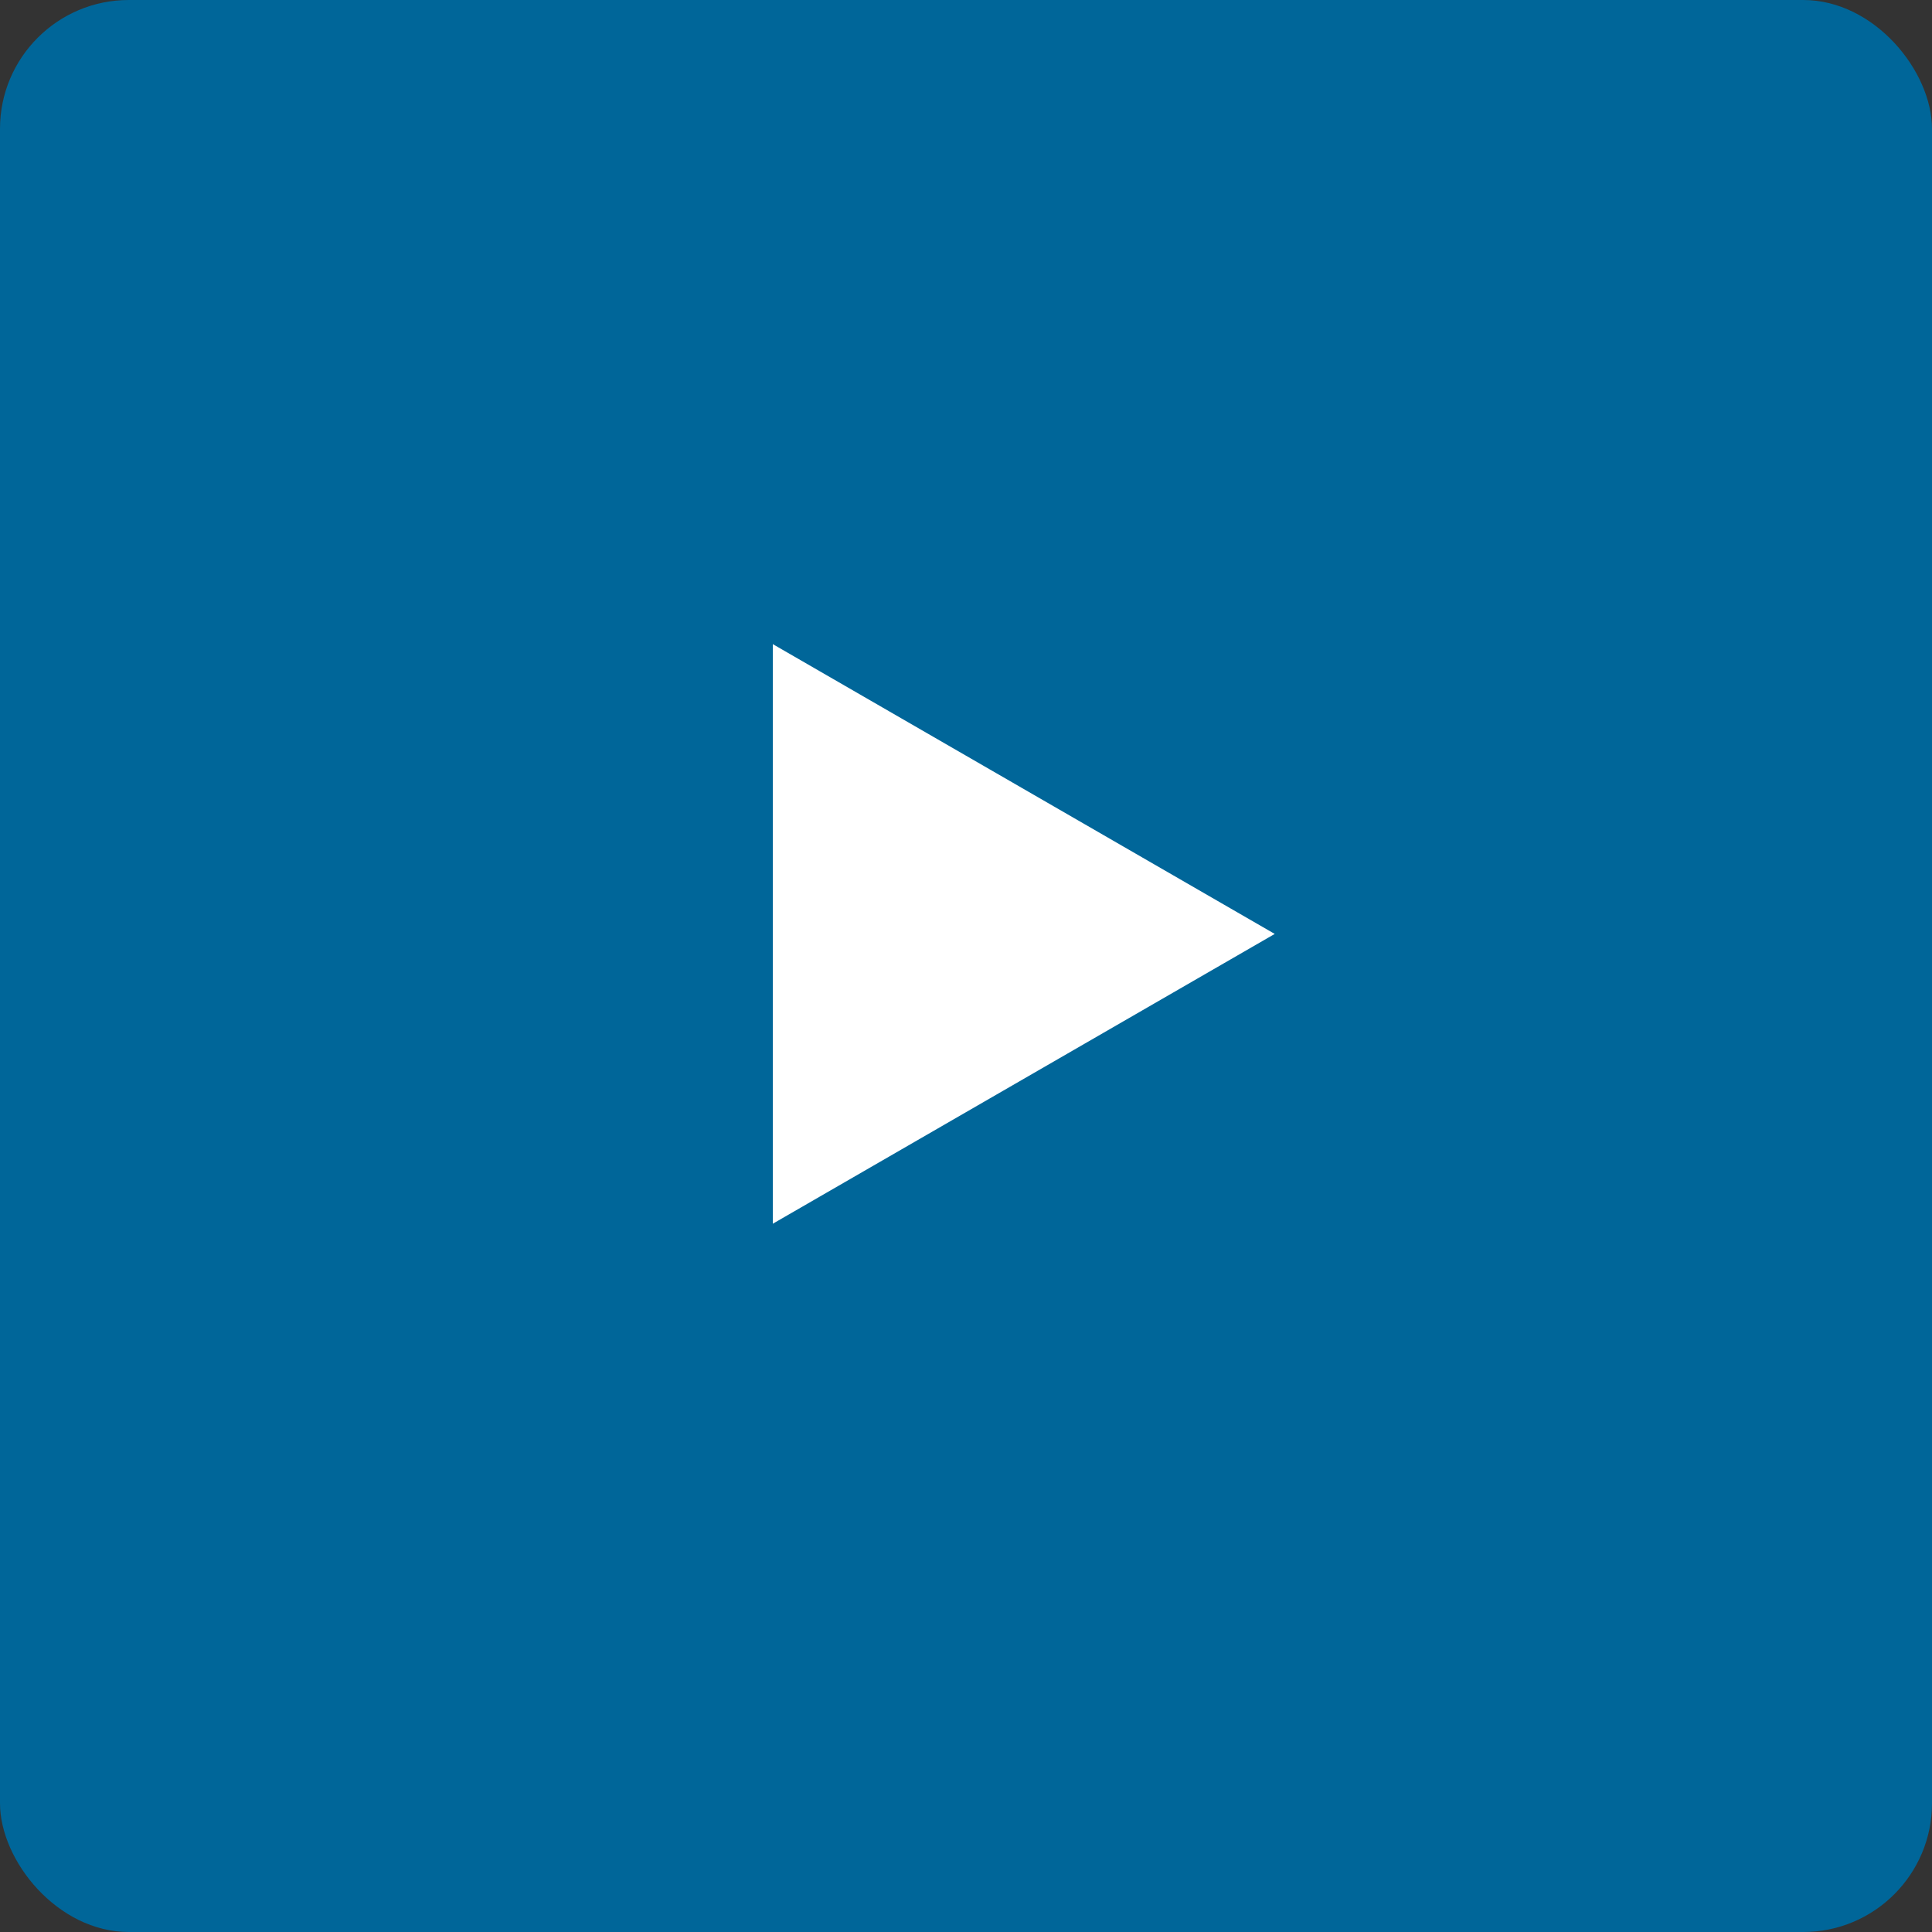 <svg xmlns="http://www.w3.org/2000/svg" xmlns:xlink="http://www.w3.org/1999/xlink" width="25" height="25" viewBox="0 0 30 30">
  <rect x="0" y="0" width="30" height="30" fill="#333333" stroke="none"/>
  <defs>
    <clipPath id="clip-path">
      <rect id="Rectangle_5"  width="30" height="21" transform="translate(0 0)" fill="none"/>
    </clipPath>
  </defs>
  <g id="ico-youtube" transform="translate(-1648 -15)">
    <rect id="Rectangle_44"  width="30" height="30" rx="2" transform="translate(1648 15)" fill="#069"/>
    <rect id="Rectangle_46"  width="17" height="17" transform="translate(1654 22)" fill="#fff"/>
    <g id="Groupe_8"  transform="translate(1648 19.002)">
      <g id="Groupe_7"  transform="translate(0 -0.002)" clip-path="url(#clip-path)">
        <path id="Tracé_3"  d="M29.373,3.277A3.757,3.757,0,0,0,26.721.625C24.381,0,15,0,15,0S5.619,0,3.279.625A3.757,3.757,0,0,0,.627,3.277,39.041,39.041,0,0,0,0,10.5a39.041,39.041,0,0,0,.627,7.221,3.757,3.757,0,0,0,2.652,2.652C5.619,21,15,21,15,21s9.381,0,11.721-.627a3.757,3.757,0,0,0,2.652-2.652A39.041,39.041,0,0,0,30,10.5a39.041,39.041,0,0,0-.627-7.221M12,15V6l7.794,4.5Z" transform="translate(0 0.002)" fill="#069"/>
      </g>
    </g>
  </g>
</svg>
